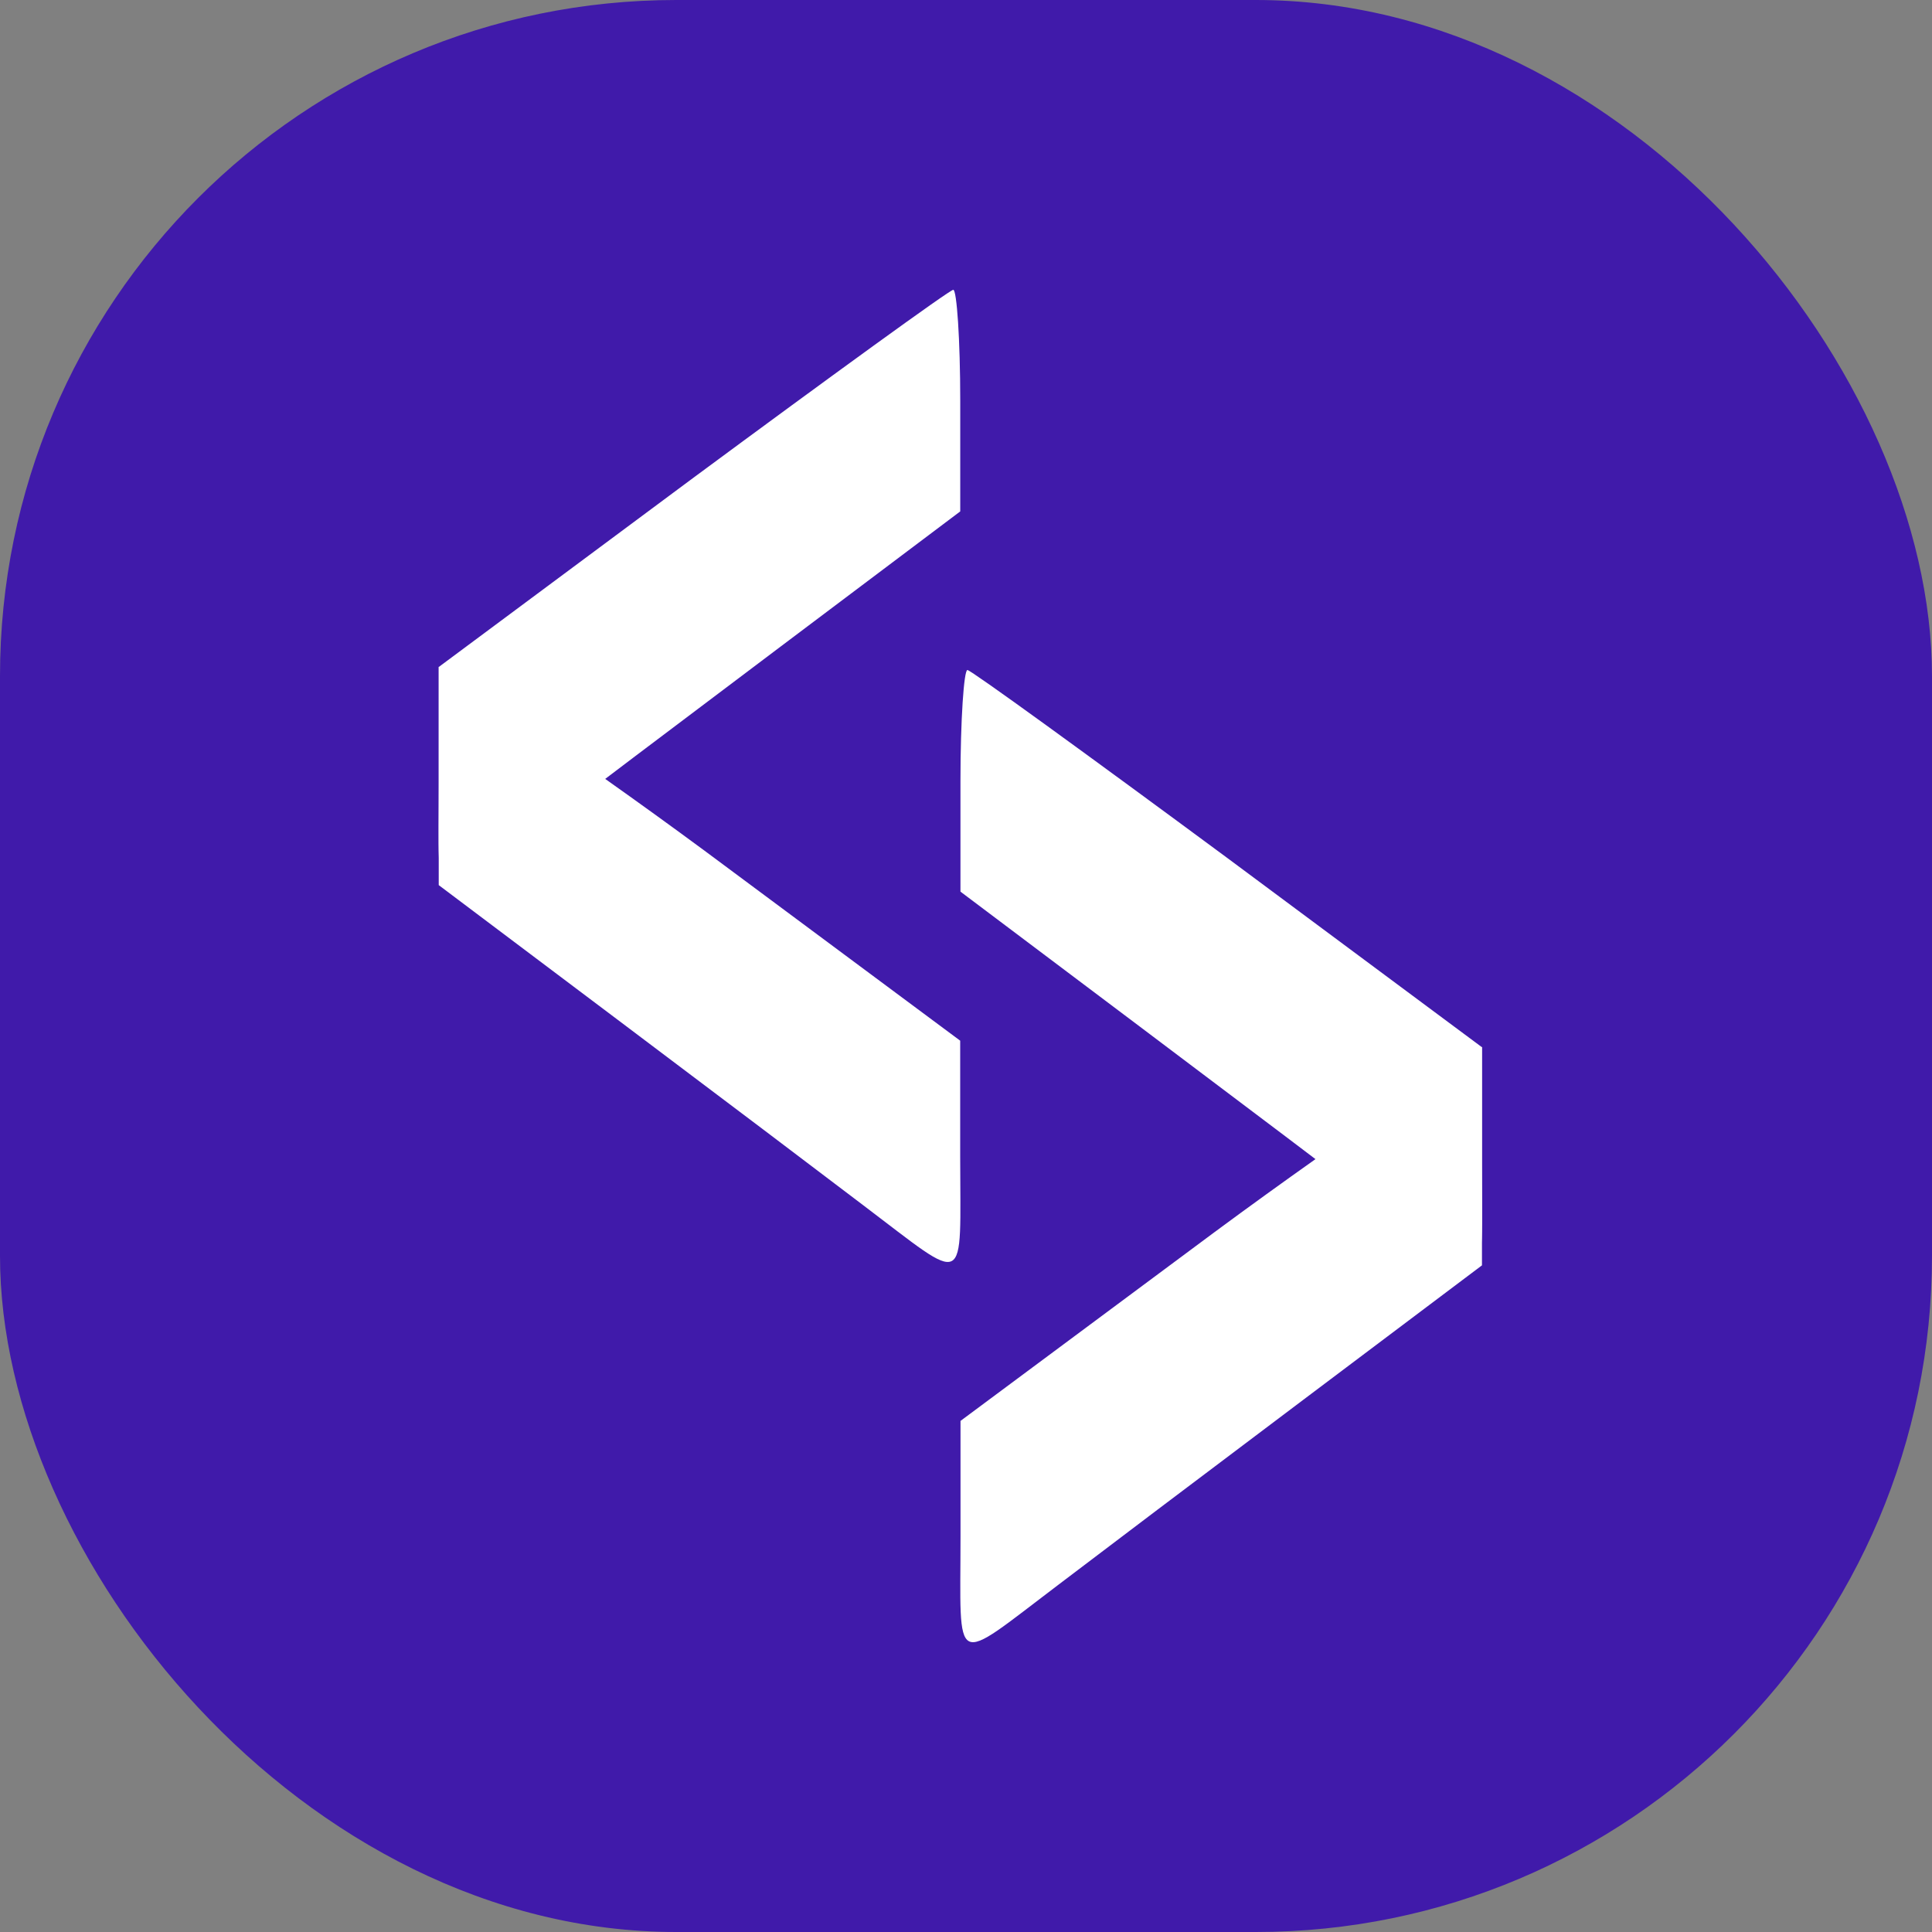 <svg xmlns="http://www.w3.org/2000/svg" version="1.1" xmlns:xlink="http://www.w3.org/1999/xlink" xmlns:svgjs="http://svgjs.dev/svgjs" width="1000" height="1000"><rect width="100%" height="100%" fill="#808080" stroke="none"/><g clip-path="url(#SvgjsClipPath1012)"><rect width="1000" height="1000" fill="#401aaa"></rect><g transform="matrix(7,0,0,7,227,150)"><svg xmlns="http://www.w3.org/2000/svg" version="1.1" xmlns:xlink="http://www.w3.org/1999/xlink" xmlns:svgjs="http://svgjs.dev/svgjs" width="78" height="100"><svg width="78" height="100" viewBox="0 0 78 100" fill="none" xmlns="http://www.w3.org/2000/svg">
<path d="M18.781 13.944L0.016 27.889V36.436C0.016 46.333 -0.691 46.011 7.214 40.035C9.913 37.978 18.074 31.809 25.336 26.347L38.574 16.386V8.225C38.574 3.662 38.317 -0 38.059 -0C37.803 -0 29.127 6.297 18.781 13.944Z" fill="white"></path>
<path d="M19.805 41.577L38.57 55.522V64.069C38.57 73.965 39.277 73.644 31.372 67.668C28.673 65.611 20.512 59.442 13.25 53.98L0.012 44.019V35.858C0.012 31.295 0.012 28.114 0.013 27.873C0.27 27.873 9.459 33.93 19.805 41.577Z" fill="white"></path>
<path d="M58.383 42.059L77.148 56.004V64.551C77.148 74.447 77.855 74.126 69.95 68.15C67.251 66.093 59.09 59.924 51.828 54.462L38.59 44.501V36.34C38.59 31.777 38.847 28.114 39.105 28.114C39.362 28.114 48.037 34.412 58.383 42.059Z" fill="white"></path>
<path d="M57.359 69.692L38.594 83.637V92.184C38.594 102.08 37.888 101.759 45.792 95.782C48.491 93.726 56.652 87.557 63.914 82.095L77.152 72.134V63.973C77.152 59.41 77.152 56.229 77.151 55.988C76.894 55.988 67.705 62.045 57.359 69.692Z" fill="white"></path>
</svg></svg></g></g><defs><clipPath id="SvgjsClipPath1012"><rect width="1000" height="1000" x="0" y="0" rx="350" ry="350"></rect></clipPath></defs></svg>